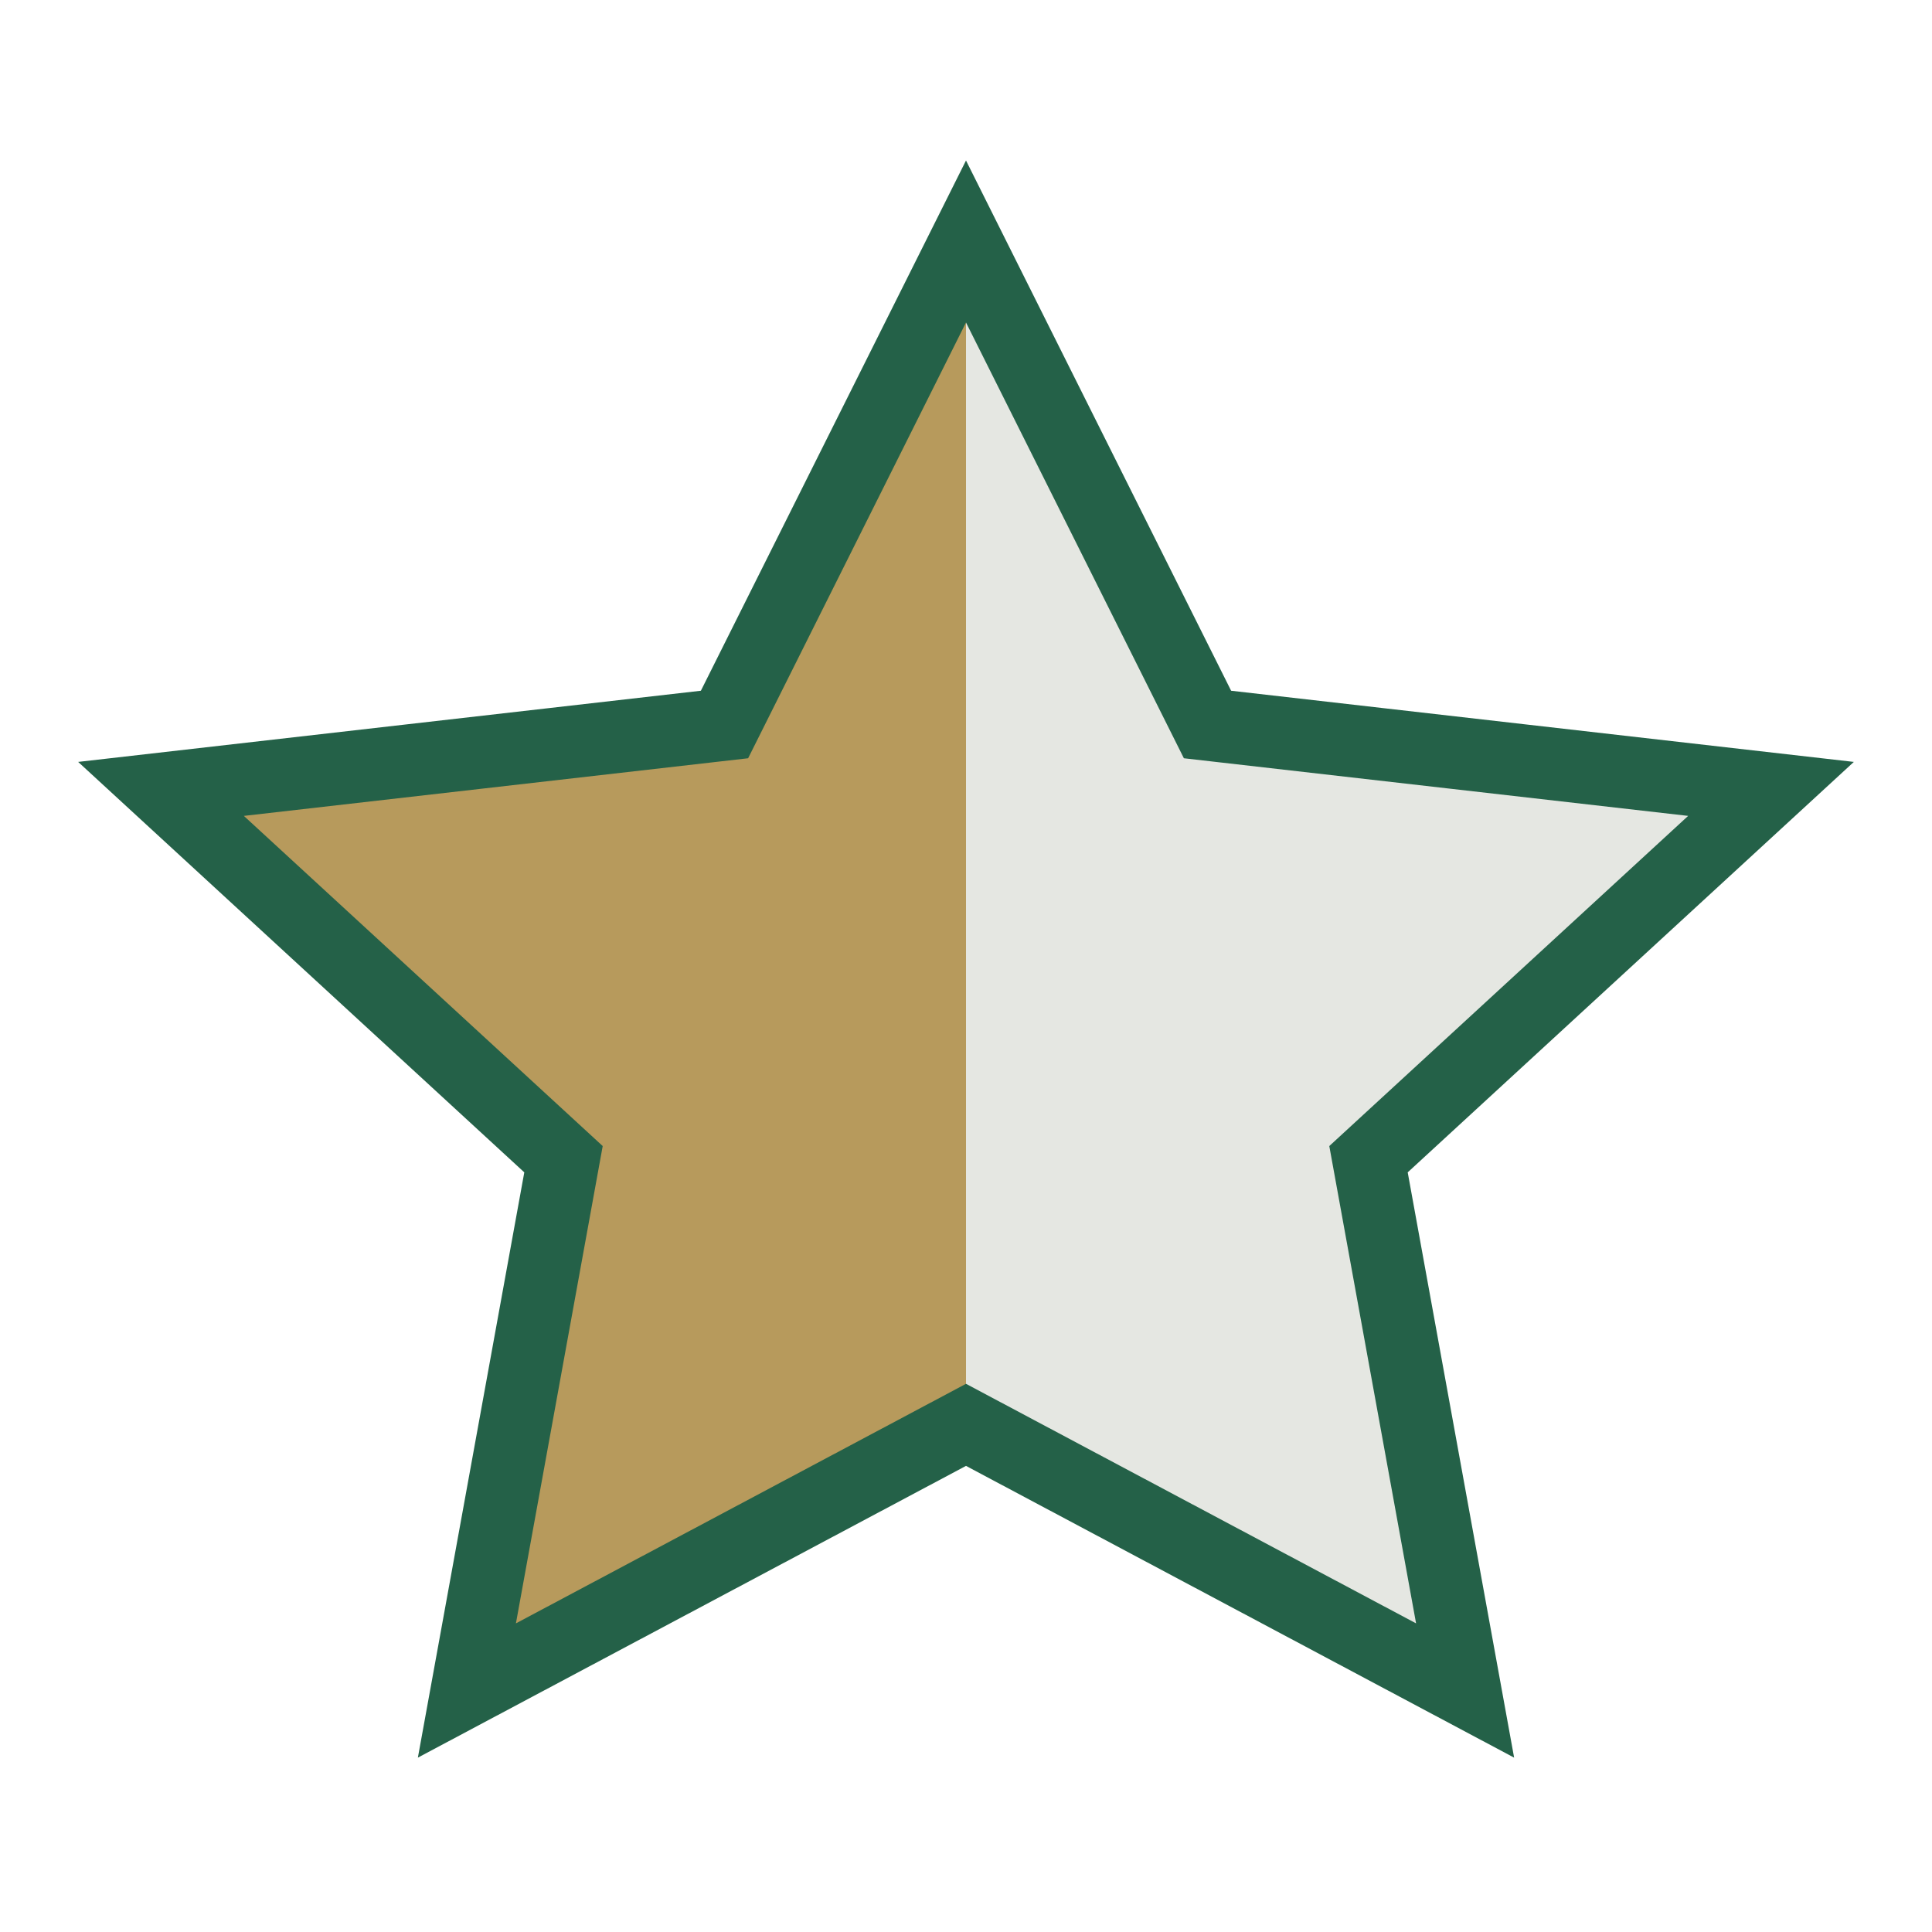 <?xml version="1.0" encoding="UTF-8"?>
<svg xmlns="http://www.w3.org/2000/svg" width="24" height="24" viewBox="0 0 24 24"><defs><linearGradient id="g"><stop offset="50%" stop-color="#B79A5C"/><stop offset="50%" stop-color="#E5E7E2"/></linearGradient></defs><polygon points="12,3 15,9 22,9.8 17,14.4 18.2,21 12,17.7 5.8,21 7,14.4 2,9.8 9,9" fill="url(#g)" stroke="#246148" stroke-width="0.9"/></svg>